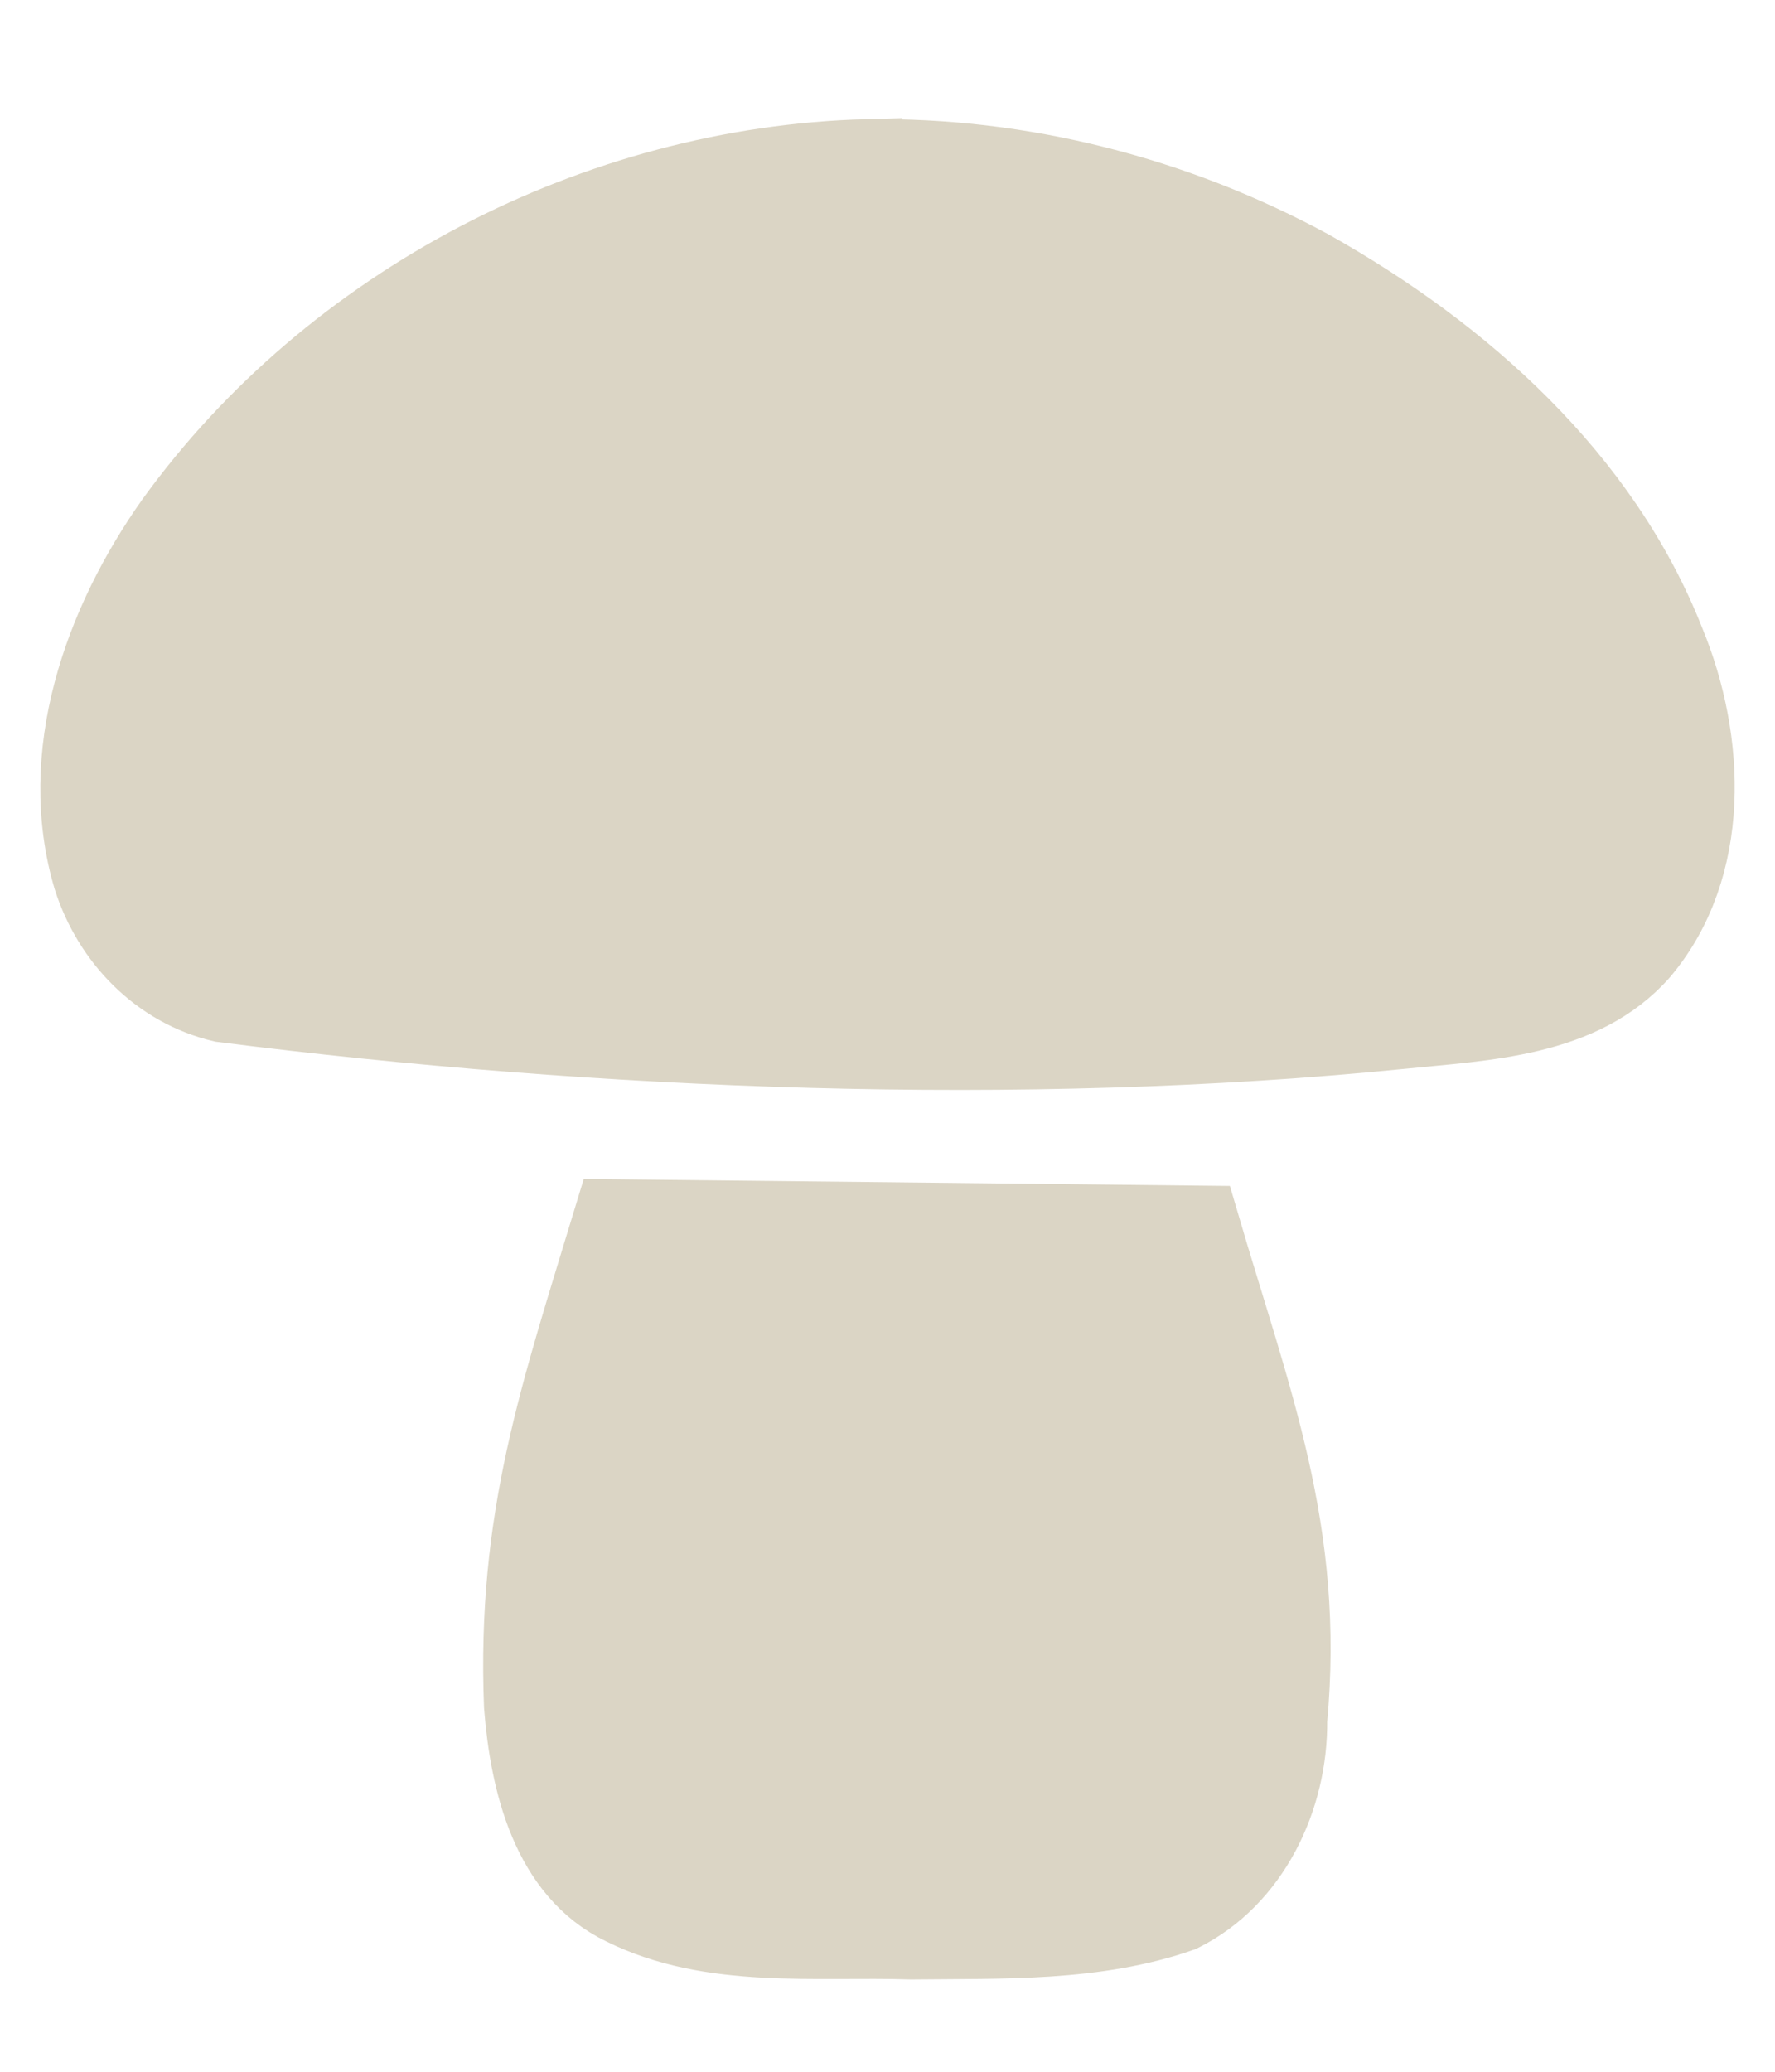 <svg width="24" height="28" viewBox="0 0 24 28" fill="none" xmlns="http://www.w3.org/2000/svg">
<path d="M18.934 13.969C20.074 13.852 21.4 13.817 22.217 12.893C23.199 11.727 23.126 10.008 22.571 8.667C21.688 6.426 19.801 4.753 17.738 3.592C15.9 2.594 13.818 2.061 11.722 2.091L11.722 2.09C8.056 2.191 4.459 4.06 2.314 7.03C1.337 8.41 0.7 10.203 1.199 11.879C1.468 12.72 2.129 13.4 2.996 13.605C8.113 14.256 13.824 14.481 18.933 13.969H18.934ZM8.248 16.417C7.514 18.838 6.925 20.511 7.024 23.056C7.105 24.087 7.391 25.317 8.408 25.807C9.611 26.405 11.016 26.23 12.321 26.272C13.546 26.258 14.817 26.307 15.982 25.898C16.957 25.415 17.477 24.308 17.465 23.252C17.703 20.702 16.979 18.922 16.269 16.504L8.248 16.417Z" fill="#DBD5C5" stroke="#DBD5C5" stroke-width="0.96"/>
</svg>
